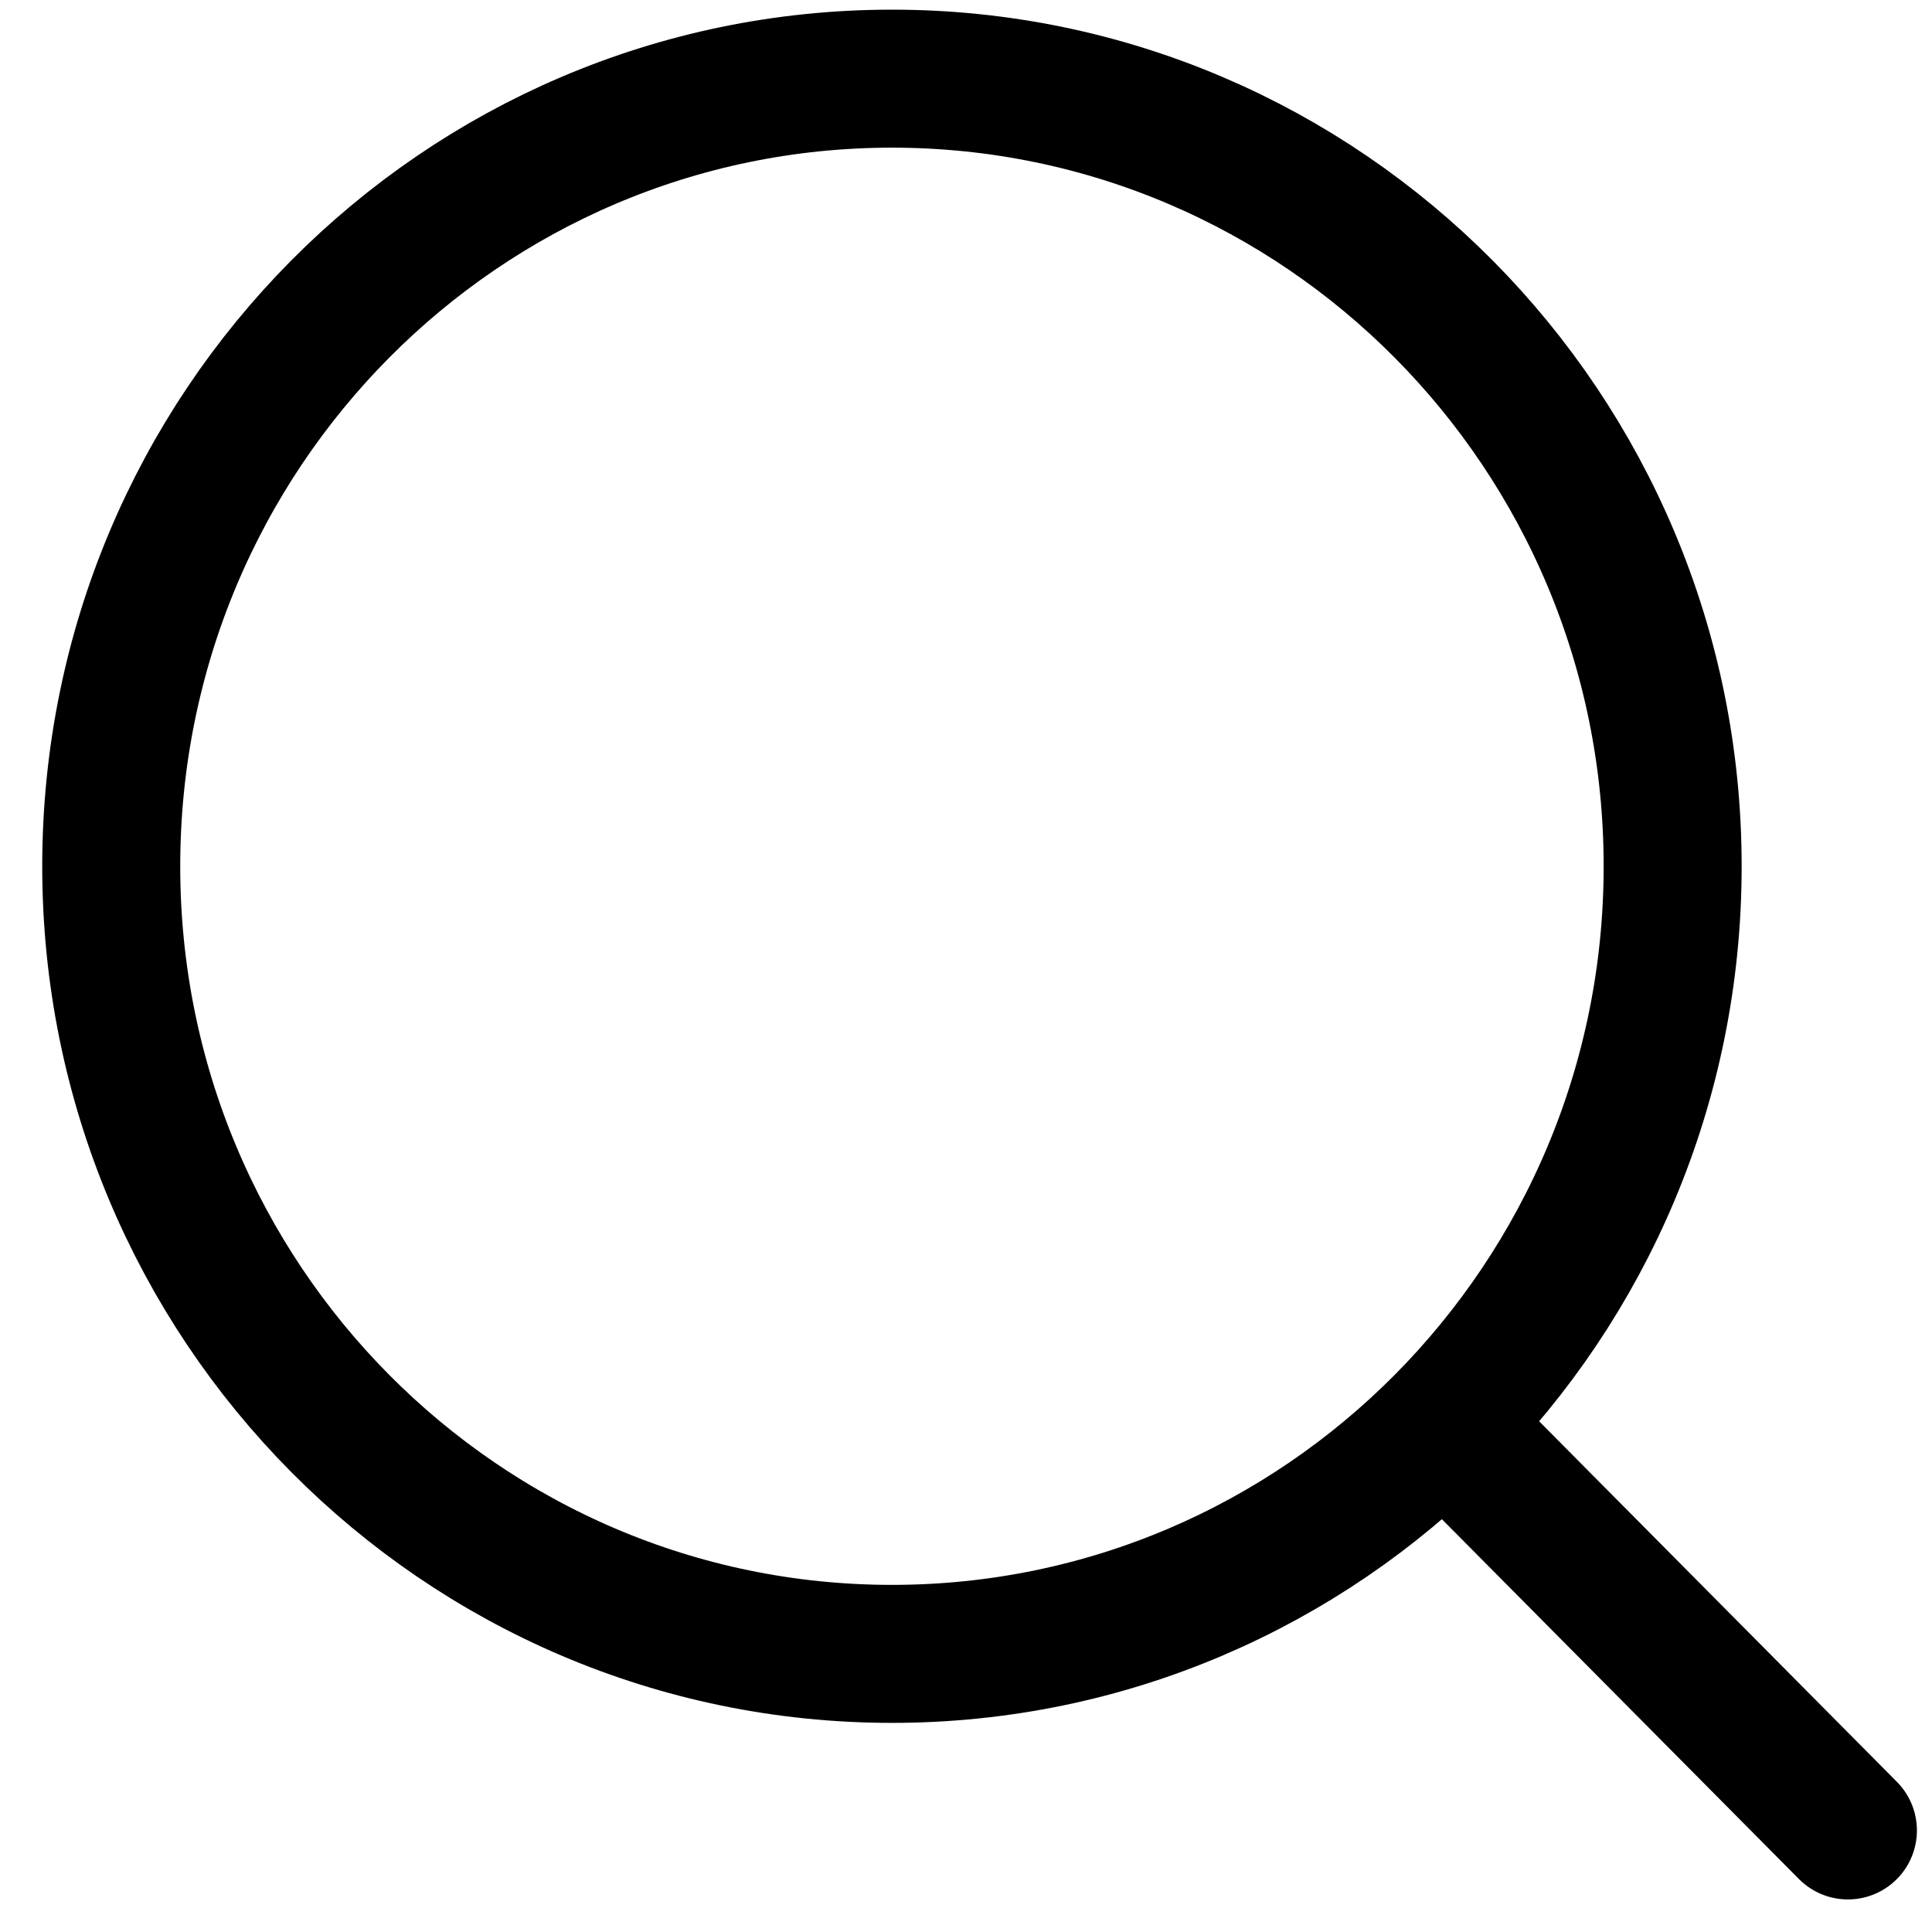 <svg width="21" height="21" viewBox="0 0 21 21" fill="none" xmlns="http://www.w3.org/2000/svg">
<path d="M9.694 0.855C14.375 0.855 18.181 4.682 18.181 9.416C18.181 14.15 14.375 17.977 9.694 17.977C5.014 17.976 1.209 14.149 1.209 9.416C1.209 4.683 5.014 0.856 9.694 0.855Z" stroke="black" stroke-width="1.5"/>
<path d="M20.086 19.896L15.852 15.629" stroke="black" stroke-width="1.5" stroke-linecap="round"/>
</svg>
